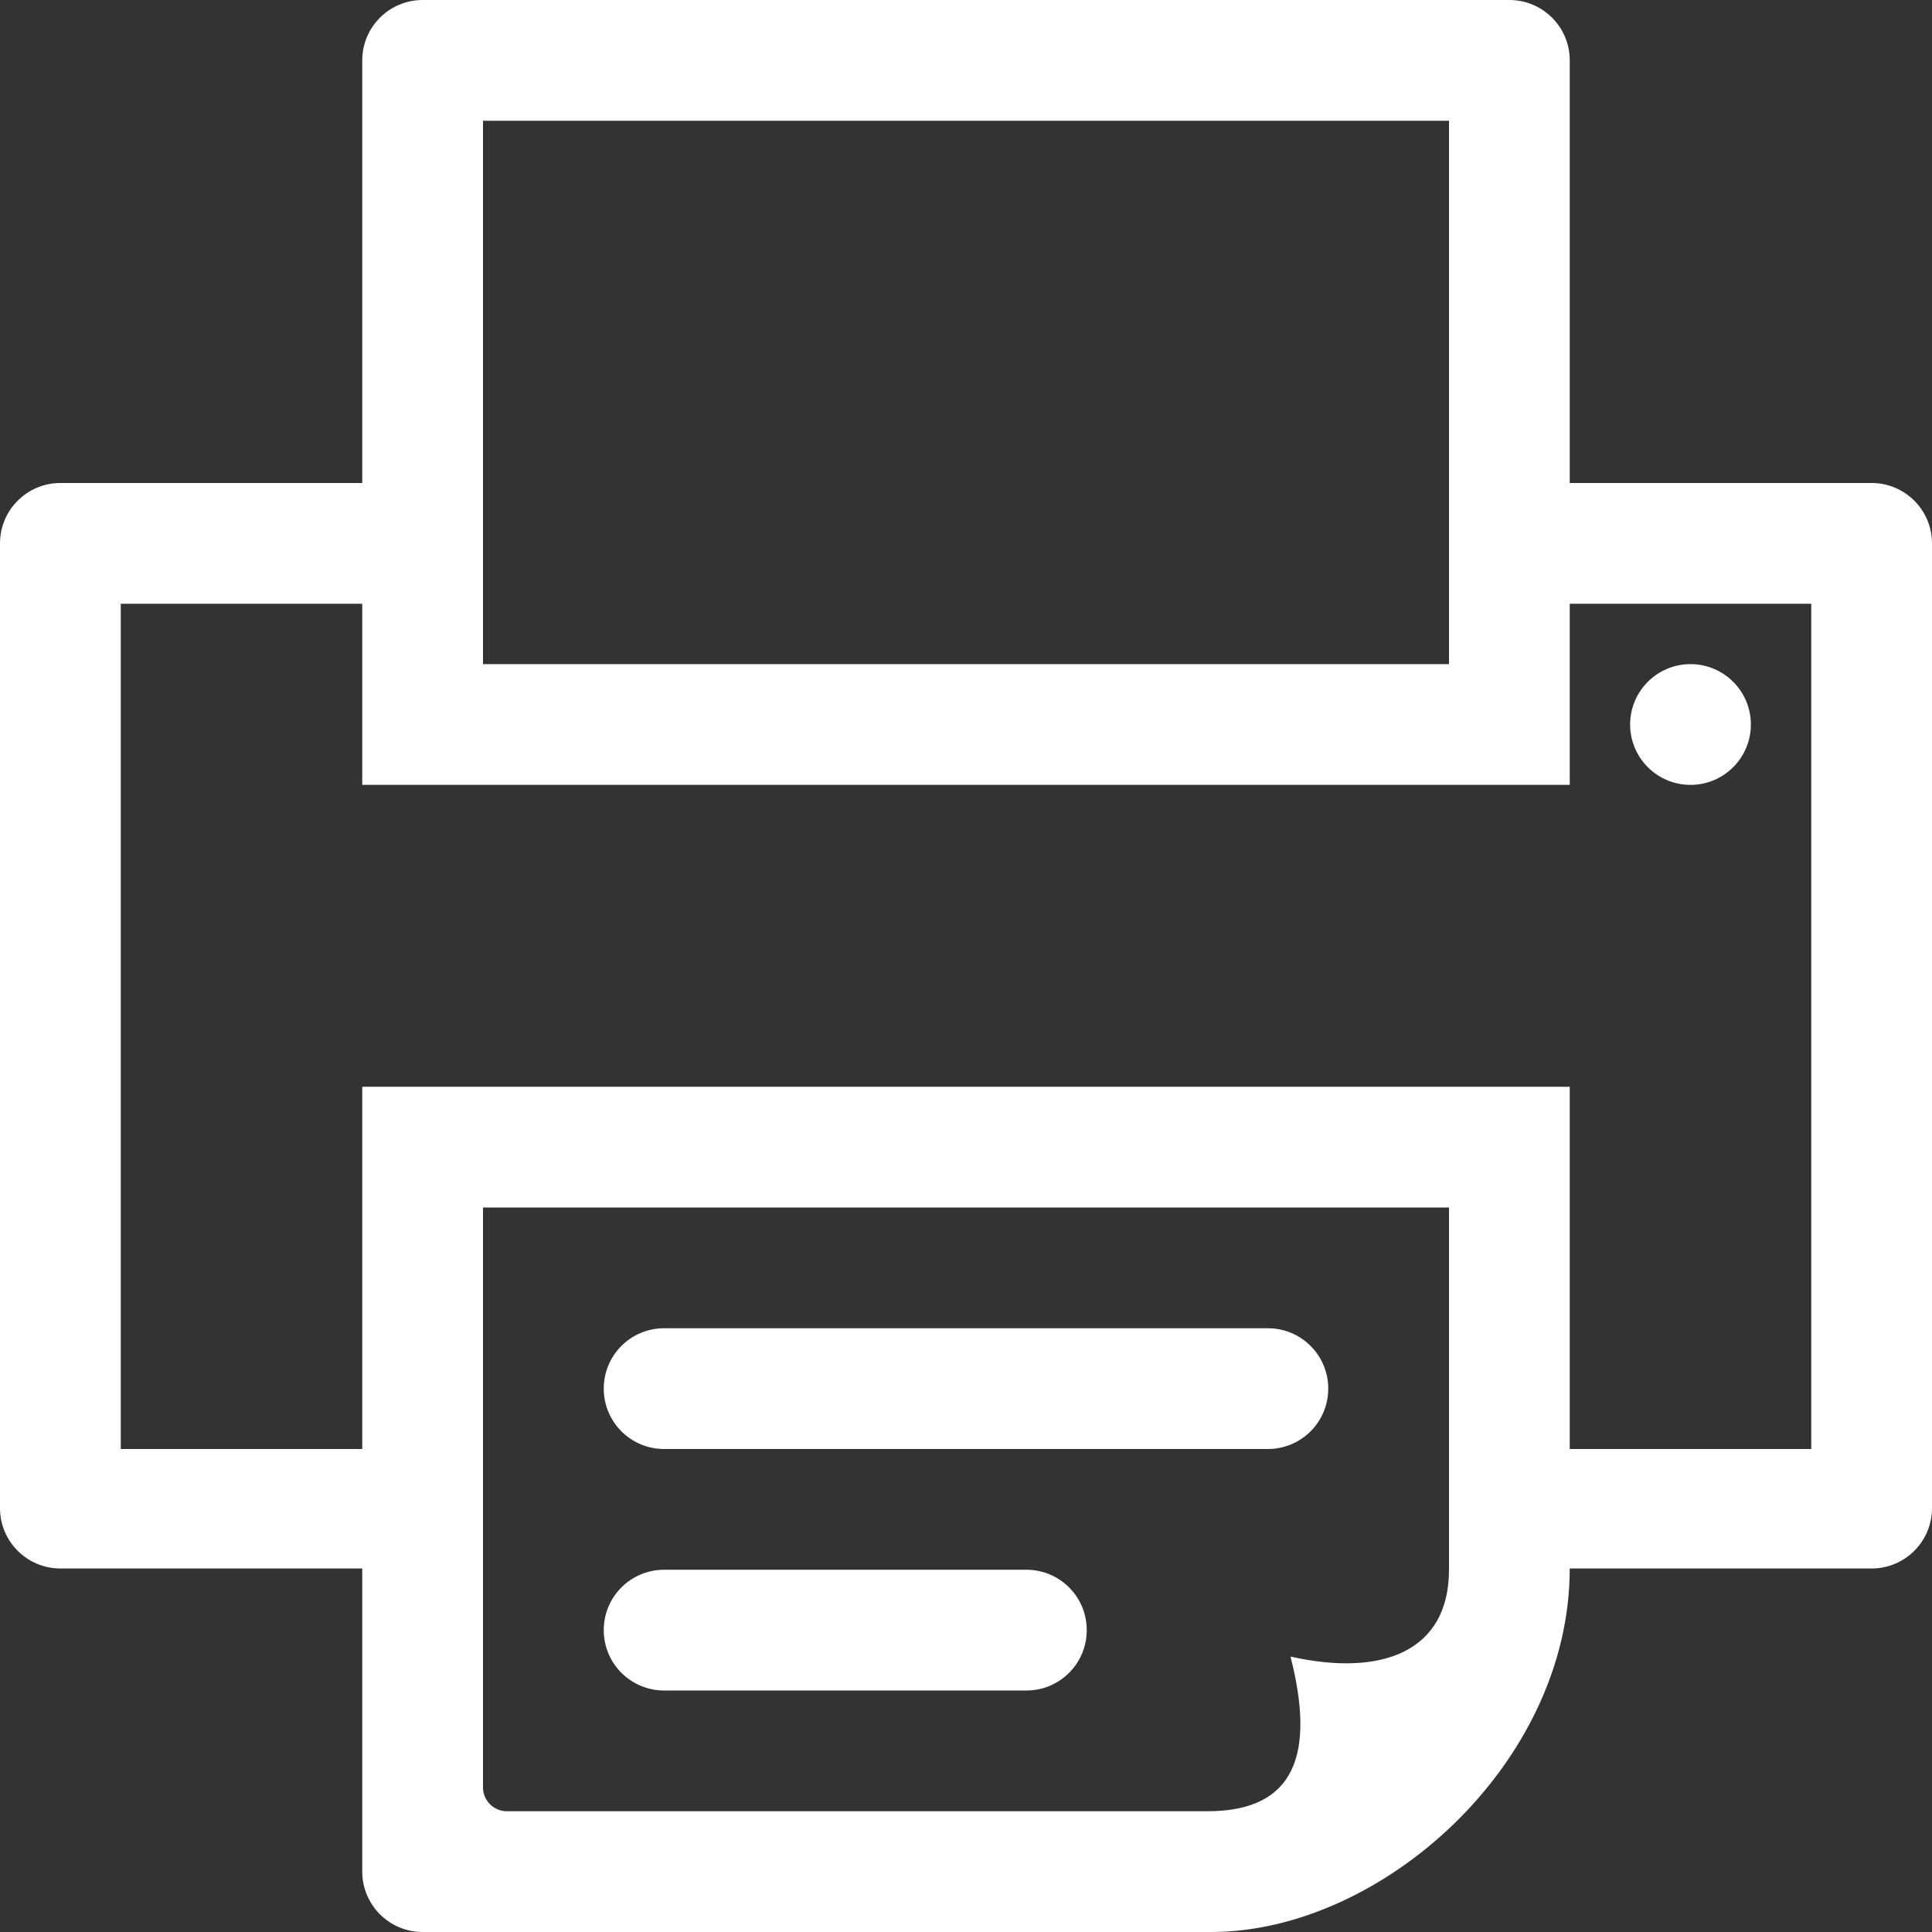 <svg width="32" height="32" xmlns="http://www.w3.org/2000/svg">

 <rect width="100%" height="100%" fill="#333333" stroke="none"/>

 <g>
  <title>background</title>
  <rect fill="none" id="canvas_background" height="402" width="582" y="-1" x="-1"/>
 </g>
 <g>
  <title>Layer 1</title>
  <path fill="#ffffff" id="svg_1" d="m10,27c0,-0.553 0.447,-1 1,-1l6,0c0.553,0 1,0.447 1,1s-0.447,1 -1,1l-6,0c-0.553,0 -1,-0.447 -1,-1zm0,-4c0,0.553 0.447,1 1,1l10,0c0.553,0 1,-0.447 1,-1s-0.447,-1 -1,-1l-10,0c-0.553,0 -1,0.447 -1,1zm22,1.979c0,0.552 -0.448,1 -1,1l-5,0c0,3.24 -3.125,6.021 -5.937,6.021l-13.063,0c-0.552,0 -1,-0.448 -1,-1l0,-5.021l-5,0c-0.552,0 -1,-0.448 -1,-1l0,-15.979c0,-0.552 0.448,-1 1,-1l5,0l0,-7c0,-0.552 0.448,-1 1,-1l18,0c0.552,0 1,0.448 1,1l0,7l5,0c0.552,0 1,0.448 1,1l0,15.979zm-24,-13.979l16,0l0,-9l-16,0l0,9zm16,9l-16,0l0,9.605c0,0.218 0.178,0.395 0.395,0.395l11.605,0c1.469,0 1.781,-0.969 1.375,-2.562c1.531,0.343 2.625,-0.094 2.625,-1.438l0,-6zm6,-10l-4,0l0,3l-20,0l0,-3l-4,0l0,14l4,0l0,-6l20,0l0,6l4,0l0,-14zm-2,1c-0.552,0 -1,0.448 -1,1s0.448,1 1,1s1,-0.448 1,-1s-0.448,-1 -1,-1z"/>
 </g>
</svg>